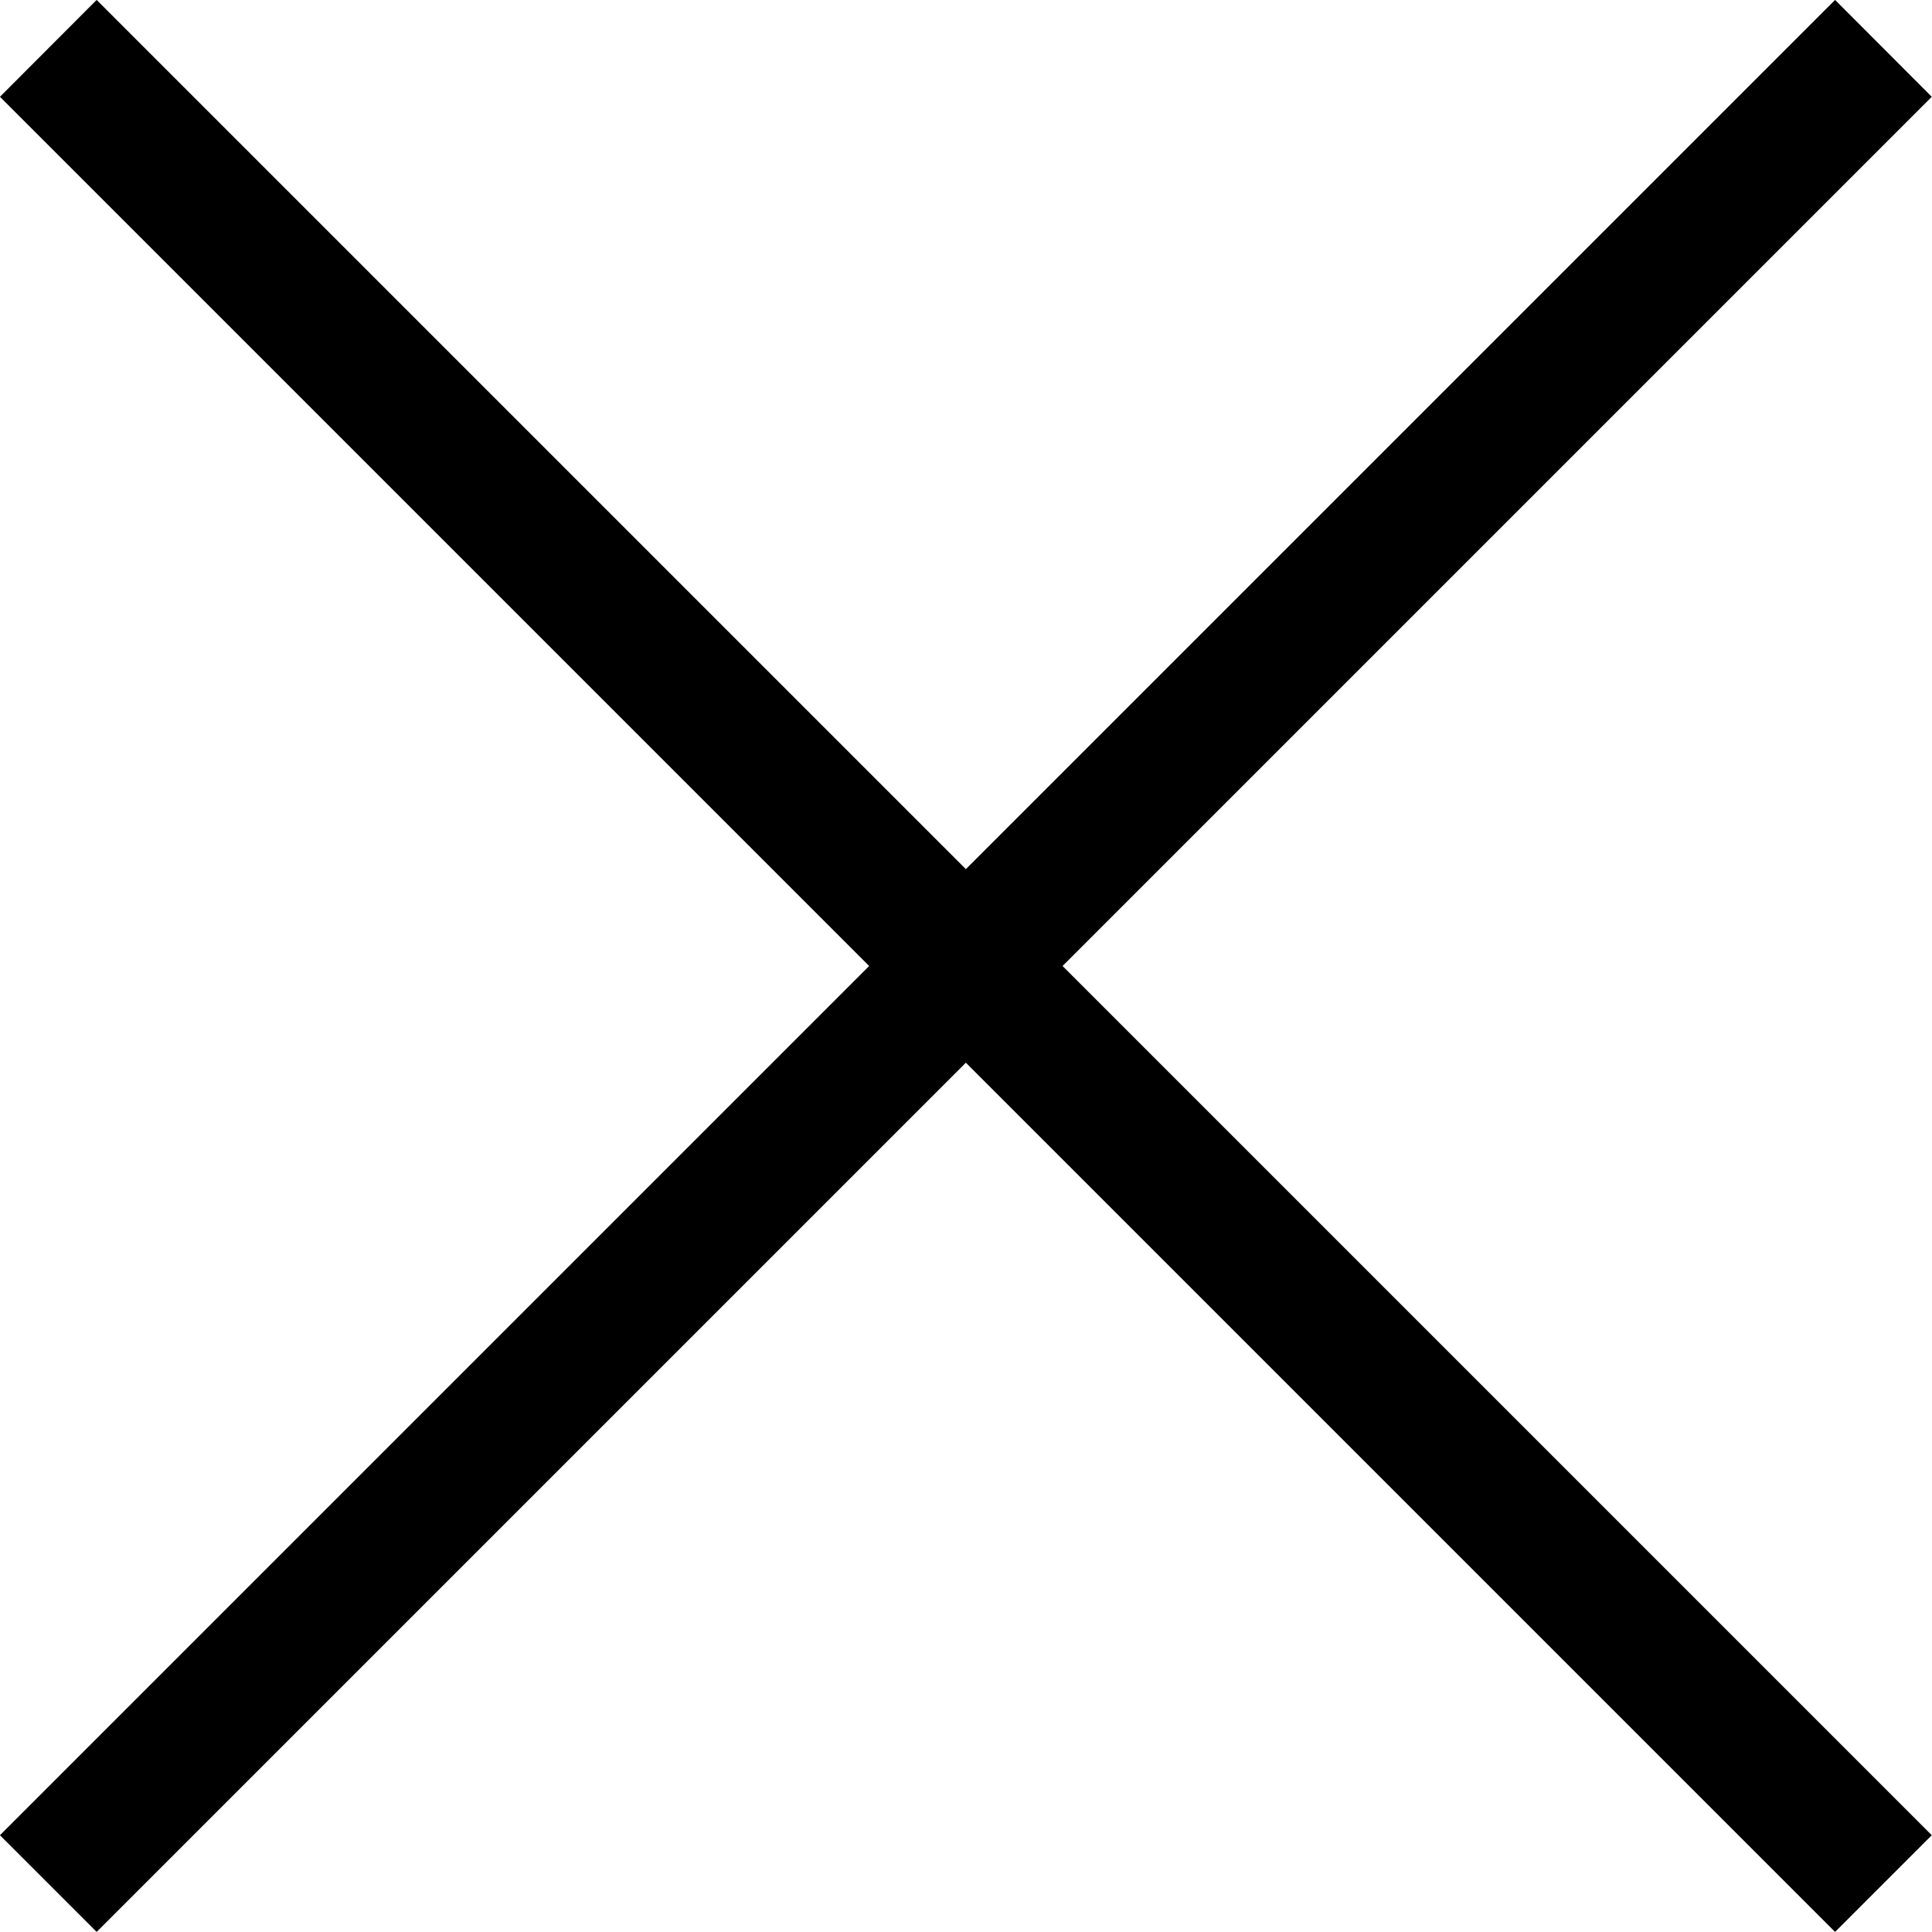 <svg xmlns="http://www.w3.org/2000/svg" width="13.594" height="13.594" viewBox="0 0 13.594 13.594"><g><path d="M6.796 7.336L.68 13.452l-.539-.539 6.116-6.116L.141.681.68.141l6.116 6.116L12.912.141l.539.54-6.116 6.116 6.116 6.116-.539.539z" stroke="#000" stroke-width=".2"/></g></svg>